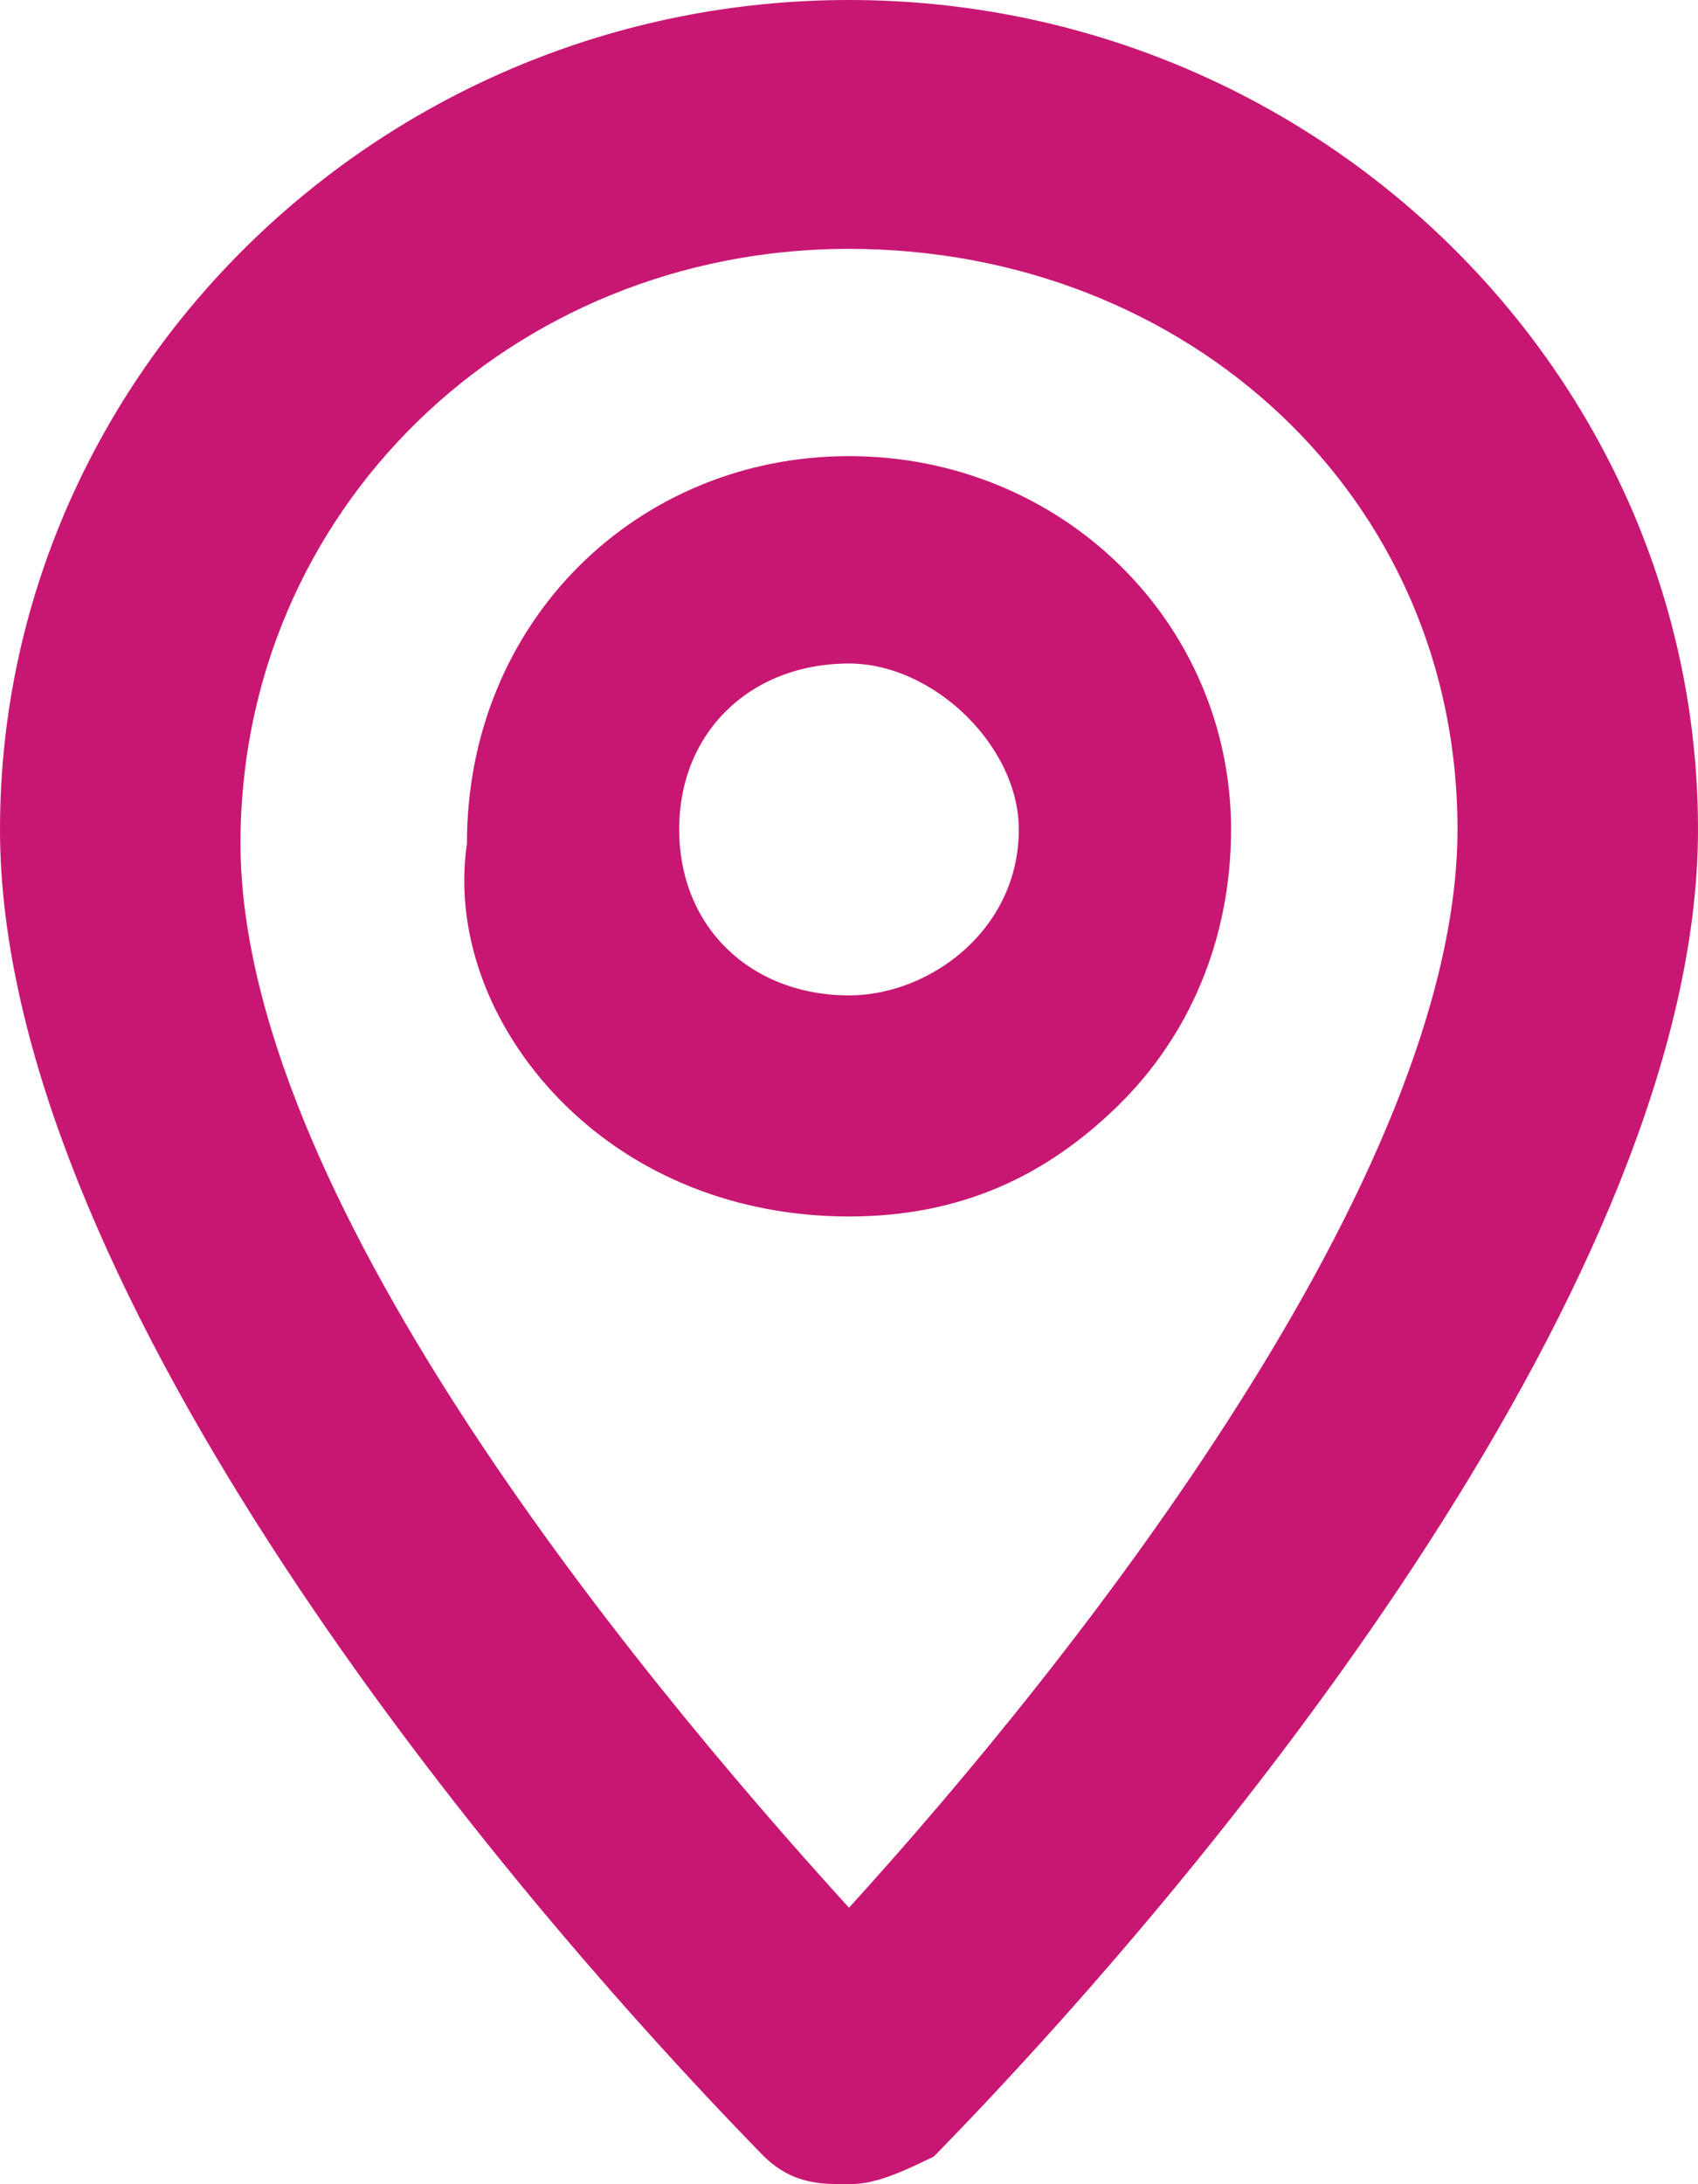 <svg width="14" height="18" viewBox="0 0 14 18" fill="none" xmlns="http://www.w3.org/2000/svg">
<path d="M4.35 6.949V6.986L4.345 7.022C4.256 7.626 4.52 8.271 5.016 8.756C5.502 9.231 6.191 9.525 7 9.525C7.789 9.525 8.367 9.244 8.867 8.756C9.353 8.282 9.65 7.615 9.65 6.835C9.65 5.414 8.485 4.259 7 4.259C5.527 4.259 4.35 5.402 4.35 6.949ZM7.37 16.058L7 16.464L6.63 16.058C5.688 15.023 4.414 13.519 3.372 11.906C2.343 10.313 1.483 8.527 1.483 6.949C1.483 3.928 3.935 1.551 7 1.551C10.049 1.551 12.517 3.799 12.517 6.835C12.517 8.412 11.659 10.225 10.63 11.845C9.589 13.487 8.314 15.02 7.37 16.058ZM7 0.5C3.415 0.5 0.5 3.363 0.5 6.835C0.5 8.508 1.394 10.513 2.651 12.46C3.895 14.387 5.445 16.181 6.653 17.418C6.702 17.464 6.737 17.478 6.769 17.486C6.817 17.498 6.874 17.5 7 17.5C7.085 17.5 7.194 17.46 7.403 17.36C8.603 16.126 10.124 14.357 11.349 12.46C12.606 10.513 13.5 8.508 13.5 6.835C13.5 3.363 10.585 0.5 7 0.5ZM7 8.703C5.918 8.703 5.1 7.92 5.1 6.835C5.1 5.751 5.918 4.968 7 4.968C7.508 4.968 7.978 5.212 8.312 5.538C8.645 5.863 8.9 6.327 8.9 6.835C8.9 7.946 7.937 8.703 7 8.703Z" fill="#C81773" stroke="#C81773"/>
</svg>
